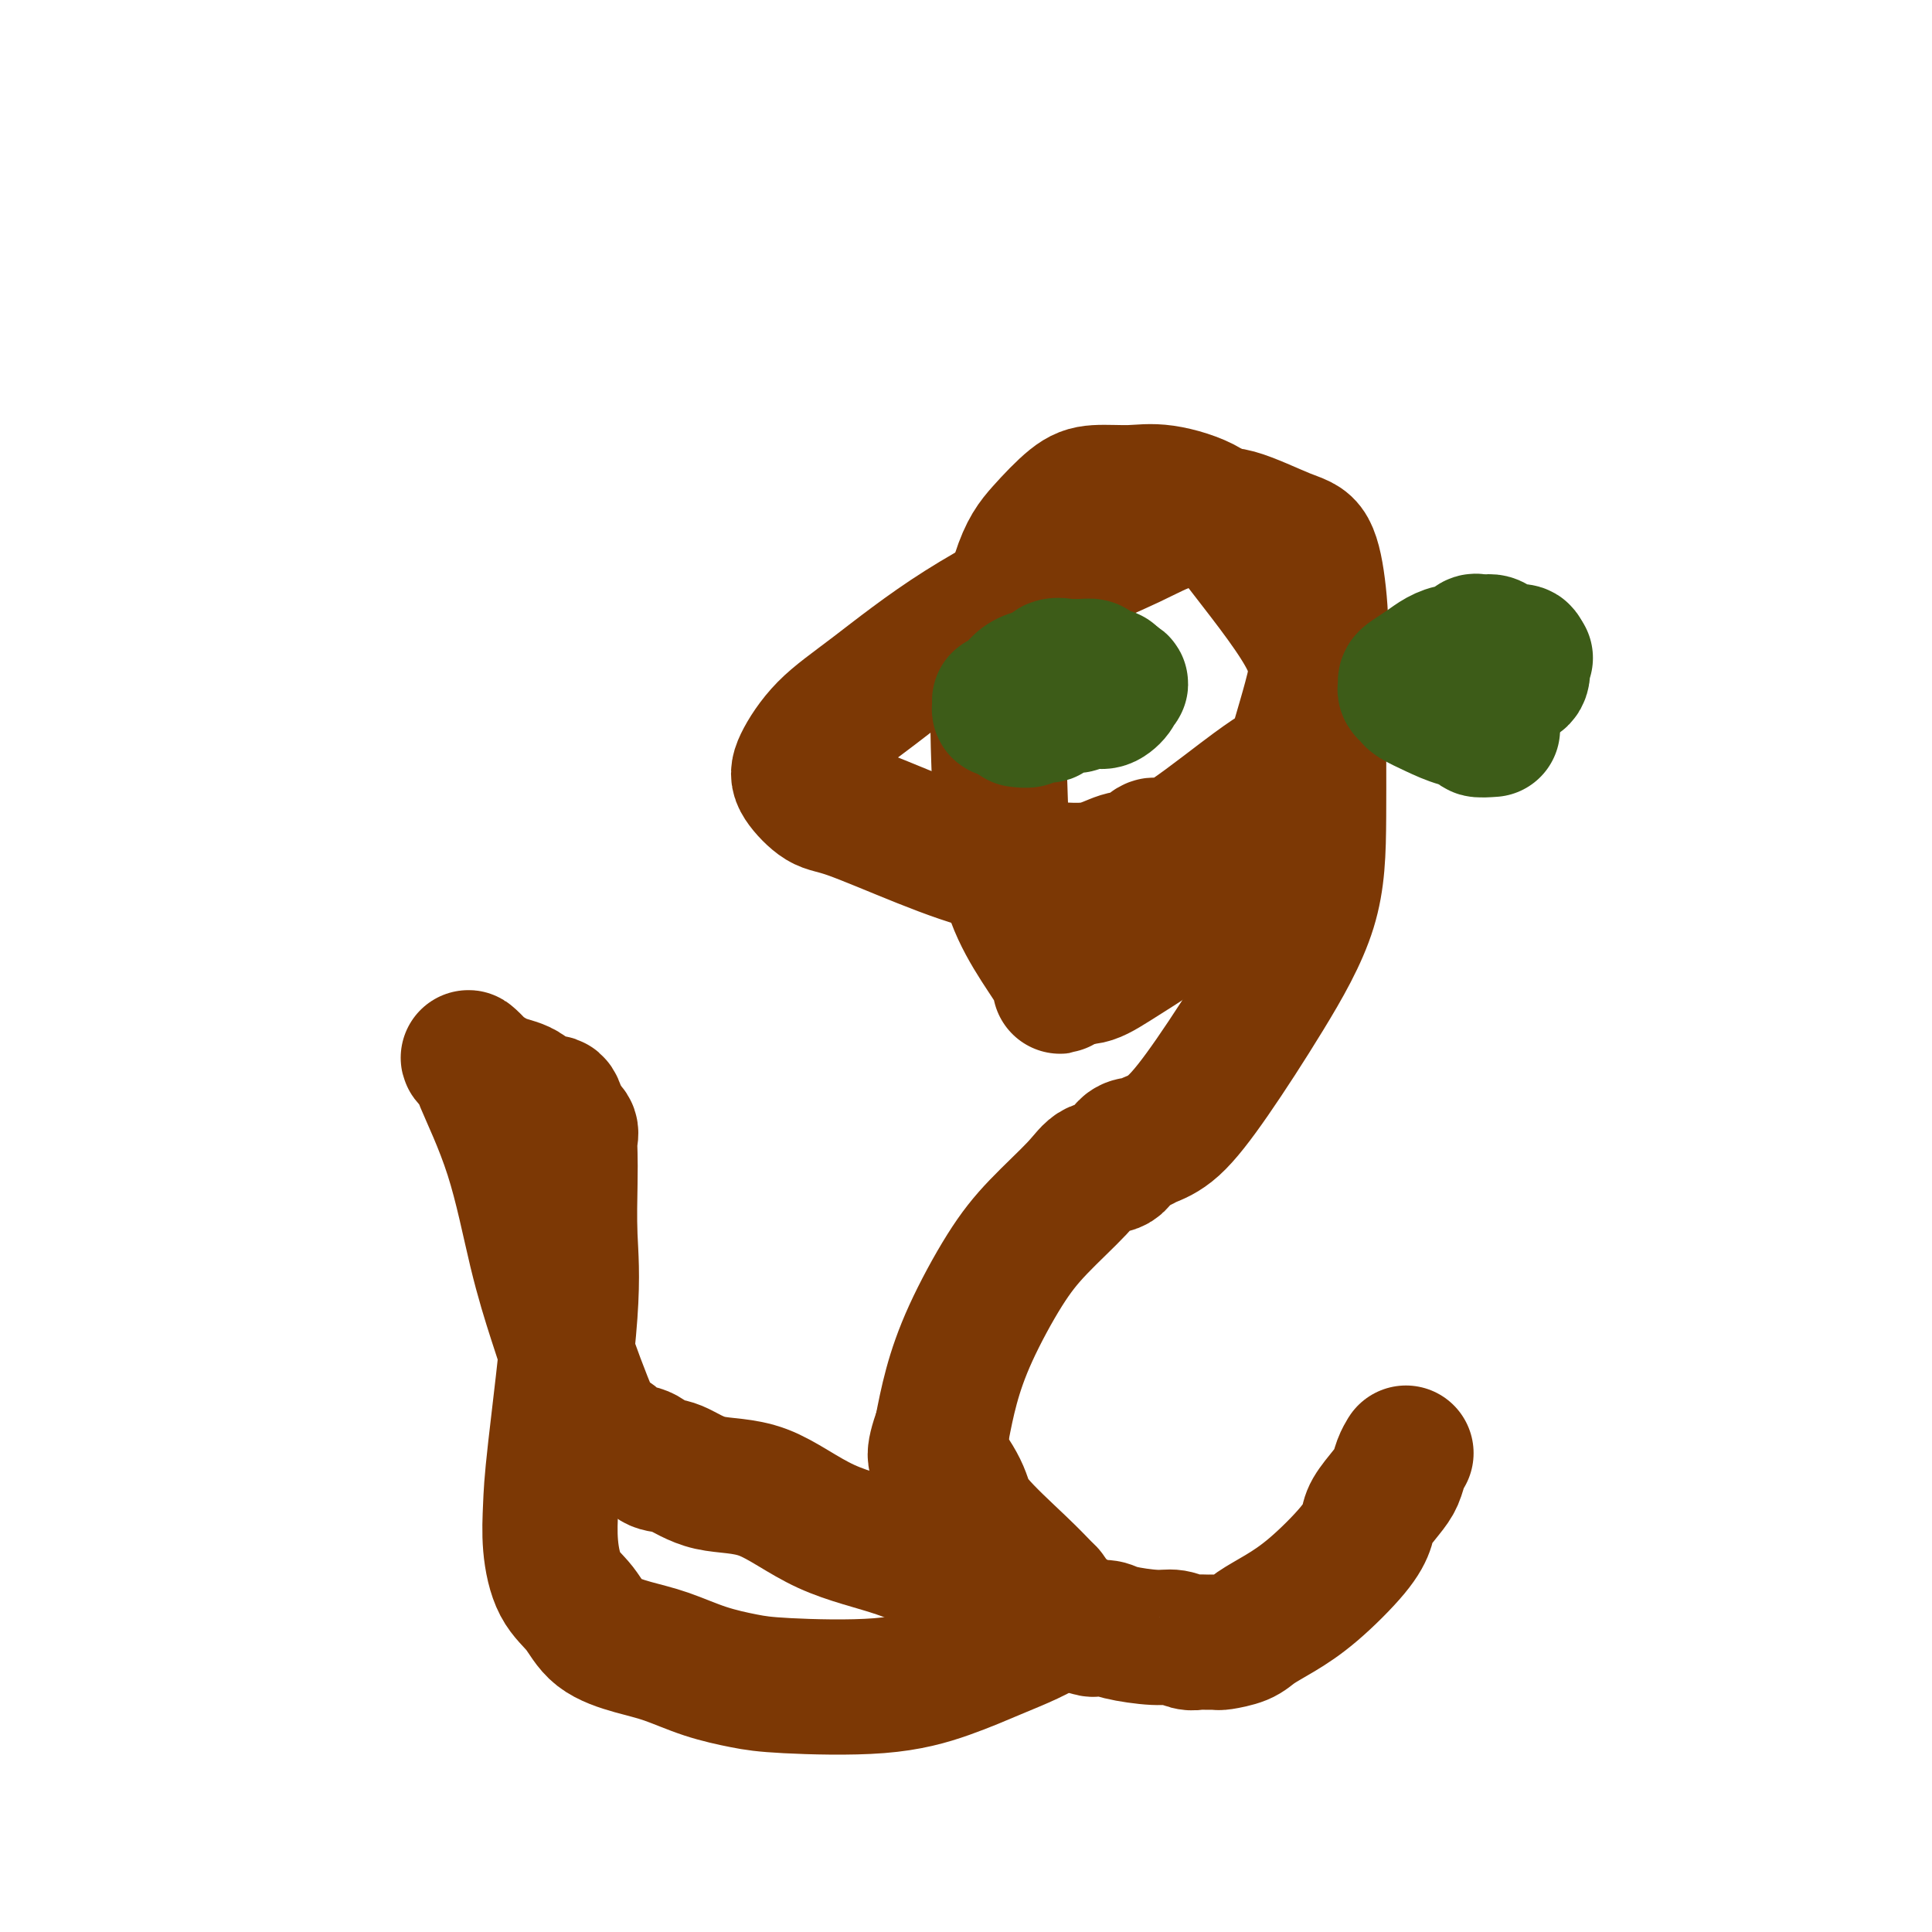 <svg viewBox='0 0 400 400' version='1.1' xmlns='http://www.w3.org/2000/svg' xmlns:xlink='http://www.w3.org/1999/xlink'><g fill='none' stroke='#7C3805' stroke-width='28' stroke-linecap='round' stroke-linejoin='round'><path d='M264,160c-1.476,0.966 -2.953,1.931 -7,5c-4.047,3.069 -10.666,8.241 -14,10c-3.334,1.759 -3.385,0.103 -4,0c-0.615,-0.103 -1.795,1.345 -3,2c-1.205,0.655 -2.435,0.516 -4,1c-1.565,0.484 -3.465,1.590 -6,2c-2.535,0.410 -5.706,0.124 -9,0c-3.294,-0.124 -6.711,-0.084 -11,-1c-4.289,-0.916 -9.450,-2.787 -15,-5c-5.550,-2.213 -11.489,-4.768 -15,-6c-3.511,-1.232 -4.594,-1.141 -6,-2c-1.406,-0.859 -3.134,-2.667 -4,-4c-0.866,-1.333 -0.869,-2.190 0,-4c0.869,-1.810 2.609,-4.573 5,-7c2.391,-2.427 5.431,-4.517 10,-8c4.569,-3.483 10.665,-8.358 18,-13c7.335,-4.642 15.909,-9.051 22,-12c6.091,-2.949 9.700,-4.437 13,-6c3.300,-1.563 6.291,-3.202 9,-4c2.709,-0.798 5.135,-0.755 7,-1c1.865,-0.245 3.168,-0.779 6,0c2.832,0.779 7.192,2.870 10,4c2.808,1.130 4.062,1.297 5,3c0.938,1.703 1.560,4.941 2,9c0.440,4.059 0.699,8.938 0,14c-0.699,5.062 -2.357,10.306 -4,16c-1.643,5.694 -3.272,11.838 -7,18c-3.728,6.162 -9.556,12.342 -15,17c-5.444,4.658 -10.504,7.792 -14,10c-3.496,2.208 -5.427,3.488 -7,4c-1.573,0.512 -2.786,0.256 -4,0'/><path d='M222,202c-4.046,2.841 -1.661,2.943 -3,0c-1.339,-2.943 -6.401,-8.931 -9,-16c-2.599,-7.069 -2.734,-15.217 -3,-23c-0.266,-7.783 -0.665,-15.200 0,-23c0.665,-7.800 2.392,-15.984 4,-21c1.608,-5.016 3.097,-6.863 5,-9c1.903,-2.137 4.221,-4.565 6,-6c1.779,-1.435 3.019,-1.876 5,-2c1.981,-0.124 4.703,0.070 7,0c2.297,-0.070 4.171,-0.403 7,0c2.829,0.403 6.615,1.541 9,3c2.385,1.459 3.370,3.238 7,8c3.630,4.762 9.904,12.505 13,18c3.096,5.495 3.013,8.742 3,15c-0.013,6.258 0.045,15.529 0,23c-0.045,7.471 -0.193,13.143 -2,19c-1.807,5.857 -5.272,11.899 -9,18c-3.728,6.101 -7.719,12.262 -11,17c-3.281,4.738 -5.852,8.055 -8,10c-2.148,1.945 -3.872,2.518 -5,3c-1.128,0.482 -1.660,0.873 -2,1c-0.340,0.127 -0.488,-0.010 -1,0c-0.512,0.010 -1.388,0.166 -2,1c-0.612,0.834 -0.961,2.344 -2,3c-1.039,0.656 -2.767,0.457 -4,1c-1.233,0.543 -1.972,1.829 -4,4c-2.028,2.171 -5.344,5.228 -8,8c-2.656,2.772 -4.650,5.258 -7,9c-2.350,3.742 -5.056,8.738 -7,13c-1.944,4.262 -3.127,7.789 -4,11c-0.873,3.211 -1.437,6.105 -2,9'/><path d='M195,296c-2.239,6.390 -1.335,5.867 0,7c1.335,1.133 3.103,3.924 4,6c0.897,2.076 0.924,3.438 3,6c2.076,2.562 6.201,6.325 9,9c2.799,2.675 4.270,4.263 5,5c0.730,0.737 0.718,0.623 1,1c0.282,0.377 0.859,1.244 1,2c0.141,0.756 -0.155,1.402 0,2c0.155,0.598 0.760,1.148 0,2c-0.760,0.852 -2.883,2.005 -5,3c-2.117,0.995 -4.226,1.833 -7,3c-2.774,1.167 -6.213,2.661 -10,4c-3.787,1.339 -7.922,2.521 -14,3c-6.078,0.479 -14.100,0.256 -19,0c-4.900,-0.256 -6.677,-0.545 -9,-1c-2.323,-0.455 -5.190,-1.076 -8,-2c-2.810,-0.924 -5.561,-2.151 -8,-3c-2.439,-0.849 -4.566,-1.319 -7,-2c-2.434,-0.681 -5.174,-1.573 -7,-3c-1.826,-1.427 -2.737,-3.390 -4,-5c-1.263,-1.610 -2.877,-2.866 -4,-5c-1.123,-2.134 -1.755,-5.146 -2,-8c-0.245,-2.854 -0.104,-5.550 0,-8c0.104,-2.450 0.172,-4.655 1,-12c0.828,-7.345 2.418,-19.830 3,-28c0.582,-8.170 0.158,-12.024 0,-16c-0.158,-3.976 -0.048,-8.074 0,-11c0.048,-2.926 0.033,-4.681 0,-6c-0.033,-1.319 -0.086,-2.201 0,-3c0.086,-0.799 0.310,-1.514 0,-2c-0.310,-0.486 -1.155,-0.743 -2,-1'/><path d='M116,233c-0.809,-6.780 -1.830,-4.229 -3,-4c-1.170,0.229 -2.488,-1.865 -4,-3c-1.512,-1.135 -3.219,-1.312 -5,-2c-1.781,-0.688 -3.636,-1.886 -5,-3c-1.364,-1.114 -2.238,-2.145 -2,-2c0.238,0.145 1.589,1.467 2,2c0.411,0.533 -0.120,0.278 1,3c1.120,2.722 3.889,8.421 6,15c2.111,6.579 3.565,14.039 5,20c1.435,5.961 2.850,10.422 4,14c1.150,3.578 2.035,6.272 3,9c0.965,2.728 2.008,5.489 3,8c0.992,2.511 1.931,4.771 3,6c1.069,1.229 2.269,1.426 3,2c0.731,0.574 0.995,1.524 2,2c1.005,0.476 2.752,0.479 4,1c1.248,0.521 1.995,1.560 3,2c1.005,0.440 2.266,0.283 4,1c1.734,0.717 3.941,2.310 7,3c3.059,0.690 6.972,0.478 11,2c4.028,1.522 8.172,4.779 13,7c4.828,2.221 10.340,3.407 15,5c4.660,1.593 8.469,3.593 11,5c2.531,1.407 3.783,2.222 5,3c1.217,0.778 2.398,1.518 4,2c1.602,0.482 3.624,0.707 5,1c1.376,0.293 2.108,0.655 3,1c0.892,0.345 1.946,0.672 3,1'/><path d='M217,334c15.496,6.062 7.737,2.215 5,1c-2.737,-1.215 -0.451,0.200 1,1c1.451,0.800 2.068,0.984 3,1c0.932,0.016 2.179,-0.135 3,0c0.821,0.135 1.217,0.558 3,1c1.783,0.442 4.952,0.903 7,1c2.048,0.097 2.973,-0.170 4,0c1.027,0.170 2.156,0.778 3,1c0.844,0.222 1.402,0.057 2,0c0.598,-0.057 1.236,-0.007 2,0c0.764,0.007 1.654,-0.031 2,0c0.346,0.031 0.146,0.130 1,0c0.854,-0.130 2.760,-0.487 4,-1c1.240,-0.513 1.814,-1.180 3,-2c1.186,-0.820 2.984,-1.793 5,-3c2.016,-1.207 4.248,-2.648 7,-5c2.752,-2.352 6.022,-5.616 8,-8c1.978,-2.384 2.662,-3.888 3,-5c0.338,-1.112 0.329,-1.832 1,-3c0.671,-1.168 2.022,-2.782 3,-4c0.978,-1.218 1.582,-2.038 2,-3c0.418,-0.962 0.651,-2.067 1,-3c0.349,-0.933 0.814,-1.695 1,-2c0.186,-0.305 0.093,-0.152 0,0'/></g>
<g fill='none' stroke='#3D5C18' stroke-width='28' stroke-linecap='round' stroke-linejoin='round'><path d='M220,146c-0.527,0.423 -1.055,0.845 -2,1c-0.945,0.155 -2.309,0.041 -3,0c-0.691,-0.041 -0.709,-0.011 -1,0c-0.291,0.011 -0.855,0.003 -1,0c-0.145,-0.003 0.130,-0.001 0,0c-0.130,0.001 -0.666,0.001 -1,0c-0.334,-0.001 -0.468,-0.003 -1,0c-0.532,0.003 -1.464,0.011 -2,0c-0.536,-0.011 -0.677,-0.040 -1,0c-0.323,0.040 -0.826,0.148 -1,0c-0.174,-0.148 -0.017,-0.554 0,-1c0.017,-0.446 -0.105,-0.933 0,-1c0.105,-0.067 0.438,0.285 1,0c0.562,-0.285 1.353,-1.208 2,-2c0.647,-0.792 1.151,-1.452 2,-2c0.849,-0.548 2.044,-0.984 3,-1c0.956,-0.016 1.673,0.388 2,0c0.327,-0.388 0.263,-1.569 1,-2c0.737,-0.431 2.277,-0.113 3,0c0.723,0.113 0.631,0.020 1,0c0.369,-0.020 1.199,0.033 2,0c0.801,-0.033 1.573,-0.153 2,0c0.427,0.153 0.509,0.580 1,1c0.491,0.420 1.389,0.834 2,1c0.611,0.166 0.934,0.083 1,0c0.066,-0.083 -0.124,-0.167 0,0c0.124,0.167 0.562,0.583 1,1'/><path d='M231,141c1.986,0.662 0.449,0.817 0,1c-0.449,0.183 0.188,0.393 0,1c-0.188,0.607 -1.200,1.612 -2,2c-0.800,0.388 -1.386,0.159 -2,0c-0.614,-0.159 -1.254,-0.249 -2,0c-0.746,0.249 -1.596,0.837 -2,1c-0.404,0.163 -0.360,-0.100 -1,0c-0.640,0.100 -1.963,0.563 -3,1c-1.037,0.437 -1.789,0.848 -2,1c-0.211,0.152 0.117,0.044 0,0c-0.117,-0.044 -0.680,-0.026 -1,0c-0.320,0.026 -0.398,0.059 -1,0c-0.602,-0.059 -1.728,-0.212 -2,0c-0.272,0.212 0.311,0.788 0,1c-0.311,0.212 -1.518,0.061 -2,0c-0.482,-0.061 -0.241,-0.030 0,0'/><path d='M309,151c-1.357,0.095 -2.714,0.191 -3,0c-0.286,-0.191 0.499,-0.667 0,-1c-0.499,-0.333 -2.281,-0.523 -4,-1c-1.719,-0.477 -3.375,-1.241 -5,-2c-1.625,-0.759 -3.220,-1.513 -4,-2c-0.780,-0.487 -0.743,-0.707 -1,-1c-0.257,-0.293 -0.806,-0.659 -1,-1c-0.194,-0.341 -0.033,-0.658 0,-1c0.033,-0.342 -0.062,-0.709 0,-1c0.062,-0.291 0.281,-0.507 1,-1c0.719,-0.493 1.936,-1.264 3,-2c1.064,-0.736 1.973,-1.437 3,-2c1.027,-0.563 2.172,-0.988 3,-1c0.828,-0.012 1.339,0.388 2,0c0.661,-0.388 1.472,-1.564 2,-2c0.528,-0.436 0.771,-0.132 1,0c0.229,0.132 0.443,0.092 1,0c0.557,-0.092 1.457,-0.235 2,0c0.543,0.235 0.727,0.846 1,1c0.273,0.154 0.633,-0.151 1,0c0.367,0.151 0.739,0.759 1,1c0.261,0.241 0.410,0.116 1,0c0.590,-0.116 1.620,-0.224 2,0c0.380,0.224 0.108,0.778 0,1c-0.108,0.222 -0.054,0.111 0,0'/><path d='M315,136c1.555,0.449 0.442,0.071 0,0c-0.442,-0.071 -0.213,0.165 0,1c0.213,0.835 0.409,2.270 0,3c-0.409,0.730 -1.424,0.755 -2,1c-0.576,0.245 -0.714,0.710 -1,1c-0.286,0.290 -0.720,0.403 -1,1c-0.280,0.597 -0.404,1.677 -1,2c-0.596,0.323 -1.662,-0.109 -2,0c-0.338,0.109 0.054,0.761 0,1c-0.054,0.239 -0.553,0.064 -1,0c-0.447,-0.064 -0.842,-0.018 -1,0c-0.158,0.018 -0.079,0.009 0,0'/></g>
</svg>